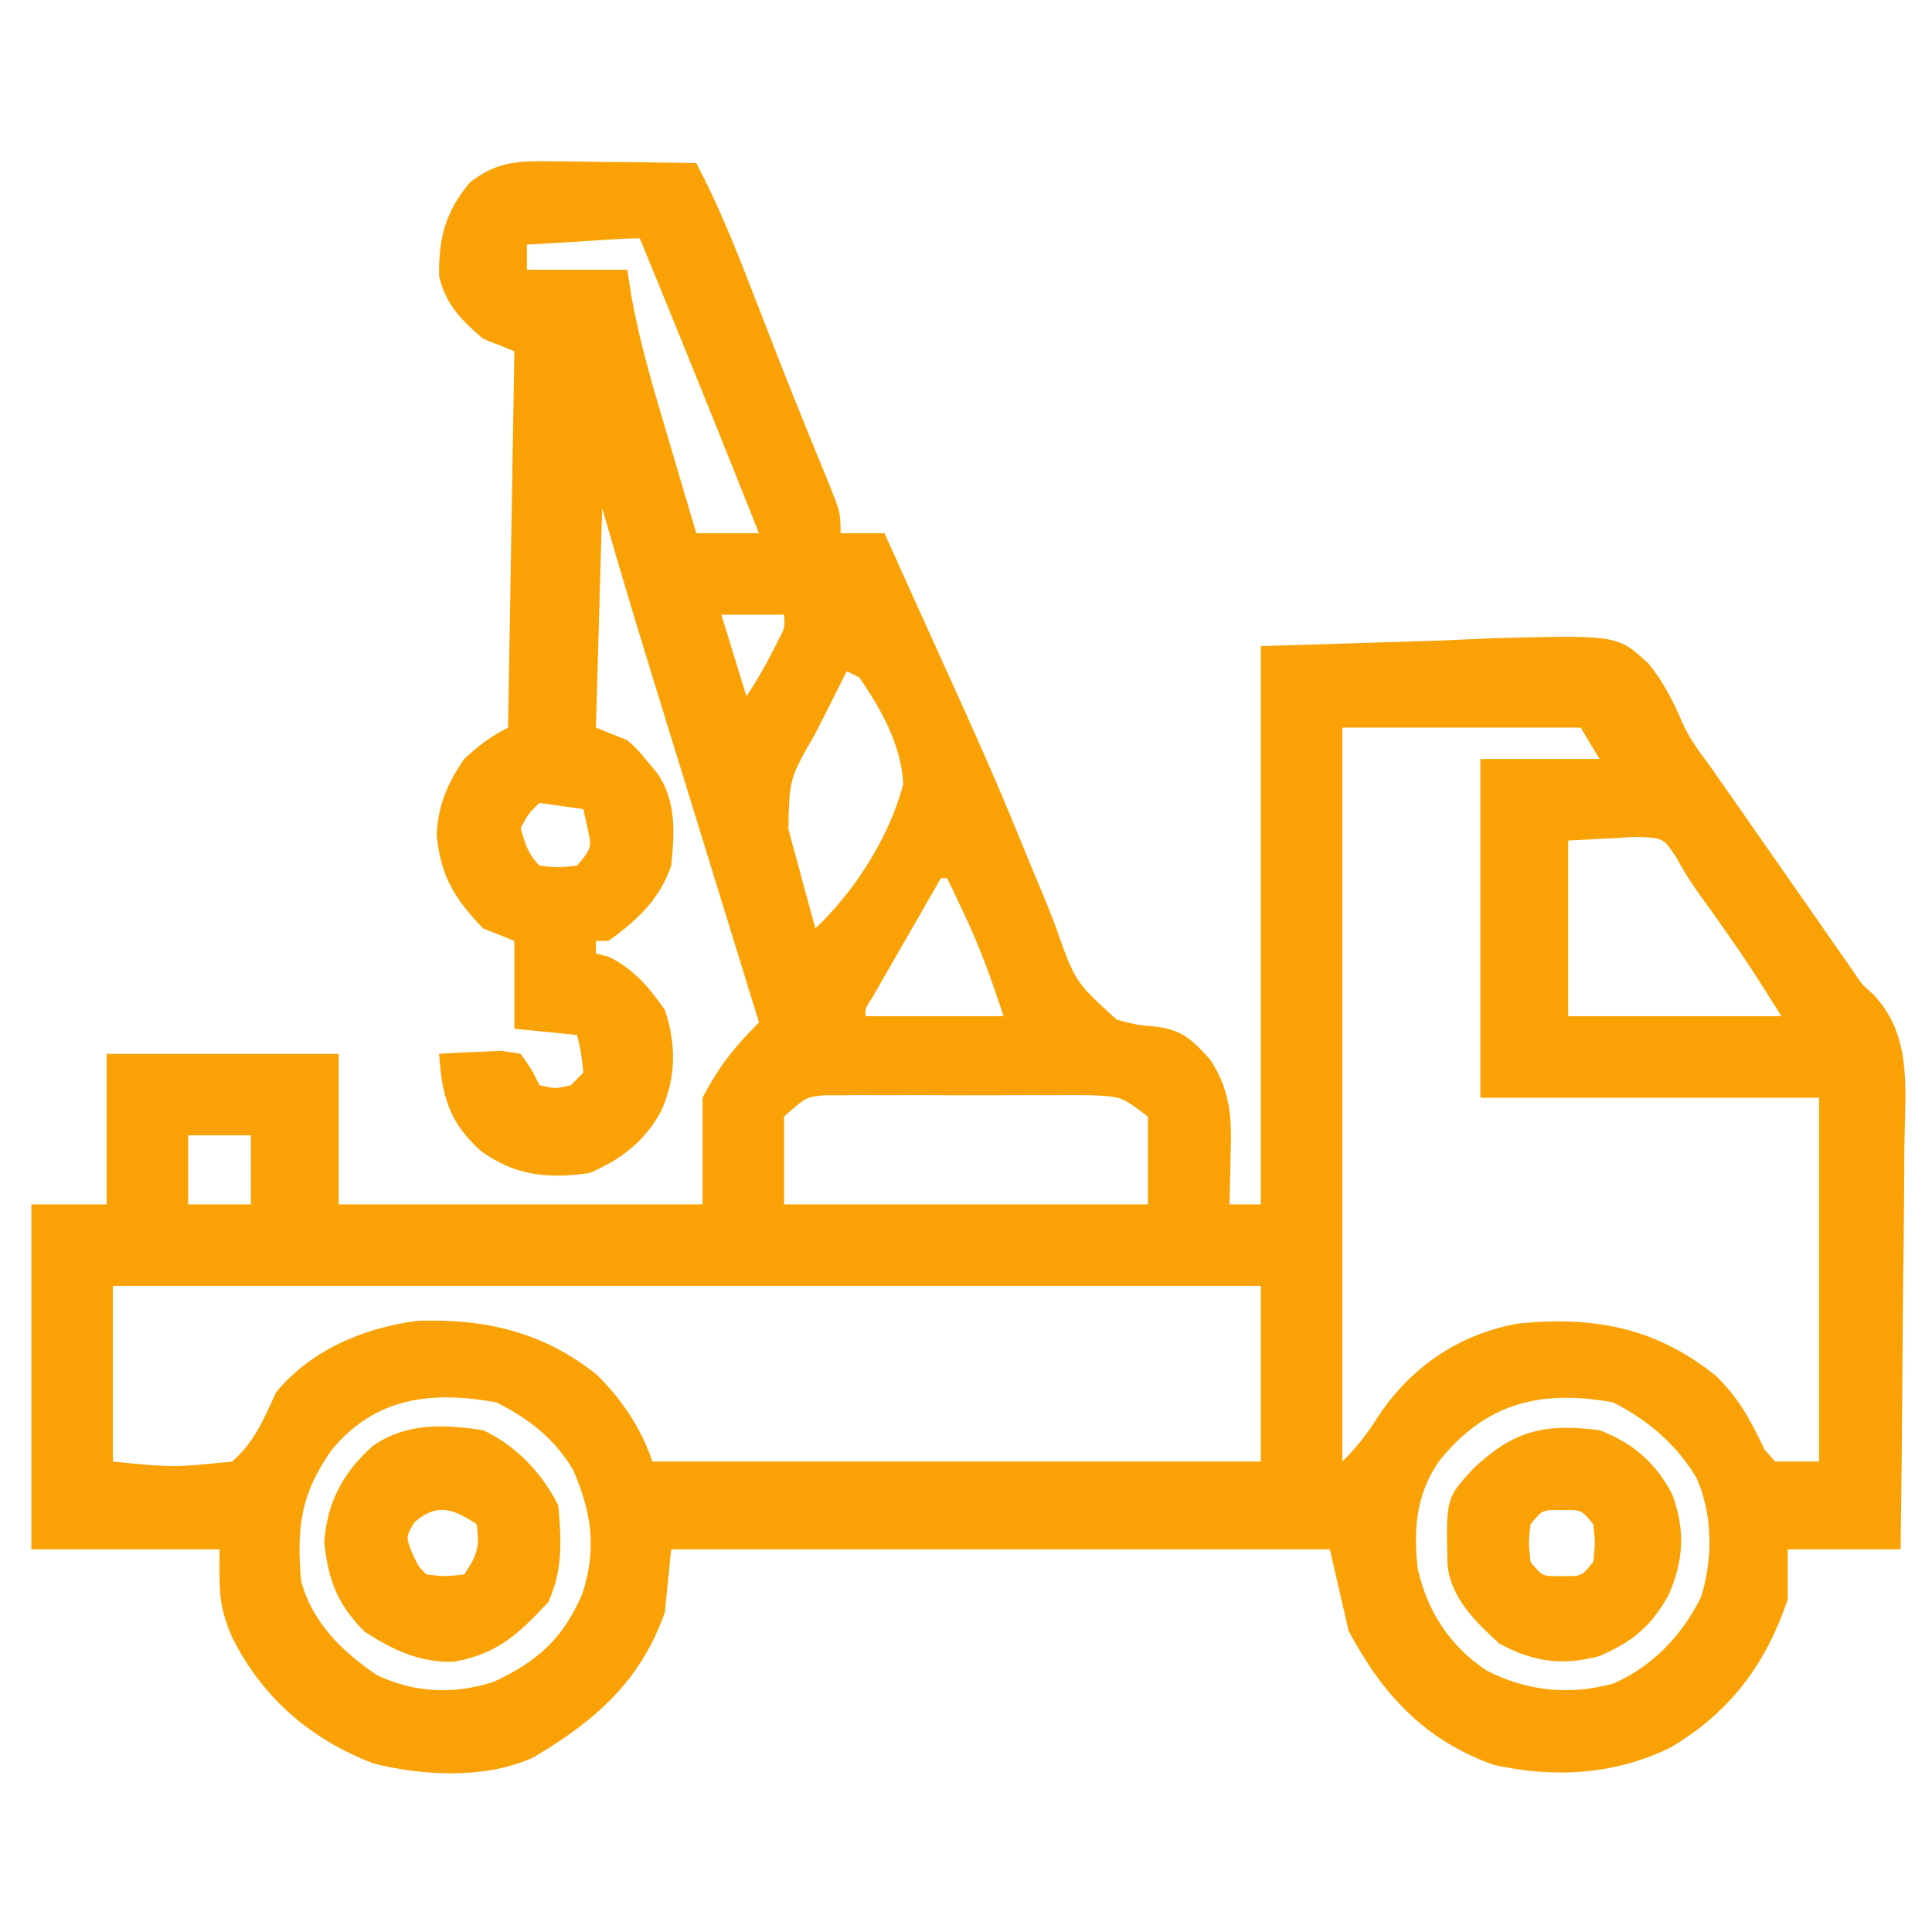 <svg xmlns="http://www.w3.org/2000/svg" width="308" height="308"><path d="M0 0 C1.022 0.006 1.022 0.006 2.064 0.013 C4.224 0.03 6.383 0.067 8.543 0.105 C10.014 0.121 11.484 0.134 12.955 0.146 C16.547 0.179 20.139 0.231 23.73 0.293 C27.36 7.178 30.178 14.287 32.98 21.543 C33.95 24.037 34.92 26.53 35.891 29.023 C36.368 30.25 36.845 31.476 37.336 32.74 C38.612 35.992 39.911 39.233 41.227 42.469 C41.786 43.846 41.786 43.846 42.356 45.251 C43.048 46.949 43.744 48.645 44.444 50.339 C46.73 55.963 46.73 55.963 46.73 59.293 C49.04 59.293 51.35 59.293 53.73 59.293 C56.805 66.109 56.805 66.109 58.184 69.175 C60.18 73.607 62.181 78.037 64.194 82.462 C67.927 90.69 71.623 98.918 75.023 107.291 C76.374 110.616 77.755 113.928 79.136 117.241 C79.778 118.807 80.404 120.381 81.013 121.961 C84.109 130.805 84.109 130.805 90.751 136.842 C93.928 137.689 93.928 137.689 97.026 137.962 C101.291 138.484 102.88 140.15 105.73 143.293 C108.921 148.375 109.11 152.372 108.918 158.168 C108.904 158.952 108.891 159.735 108.877 160.543 C108.842 162.46 108.788 164.377 108.73 166.293 C110.38 166.293 112.03 166.293 113.73 166.293 C113.73 136.923 113.73 107.553 113.73 77.293 C123.094 77.004 132.458 76.715 142.105 76.418 C146.511 76.227 146.511 76.227 151.005 76.032 C170.626 75.53 170.626 75.53 175.576 80.133 C177.906 83.014 179.495 86.123 180.939 89.523 C182.064 92.039 183.628 94.133 185.277 96.332 C186.346 97.86 187.413 99.389 188.48 100.918 C189.061 101.748 189.642 102.579 190.24 103.435 C193.339 107.867 196.434 112.302 199.527 116.738 C200.148 117.627 200.768 118.516 201.407 119.431 C202.585 121.118 203.761 122.806 204.937 124.495 C205.477 125.269 206.017 126.042 206.574 126.84 C207.273 127.843 207.273 127.843 207.986 128.866 C209.565 131.233 209.565 131.233 211.242 132.693 C217.393 139.066 216.508 147.044 216.365 155.325 C216.341 156.655 216.341 156.655 216.316 158.012 C216.305 159.839 216.297 161.666 216.291 163.493 C216.268 168.281 216.209 173.067 216.142 177.854 C216.081 182.748 216.054 187.641 216.023 192.535 C215.959 202.122 215.854 211.707 215.73 221.293 C209.79 221.293 203.85 221.293 197.73 221.293 C197.73 223.933 197.73 226.573 197.73 229.293 C194.179 239.707 188.527 247.261 179.051 252.883 C170.129 257.247 160.428 257.813 150.805 255.629 C139.827 251.702 133.109 244.405 127.73 234.293 C126.74 230.003 125.75 225.713 124.73 221.293 C90.08 221.293 55.43 221.293 19.73 221.293 C19.4 224.593 19.07 227.893 18.73 231.293 C14.847 242.338 7.686 248.55 -2.137 254.406 C-9.67 257.939 -19.733 257.423 -27.656 255.449 C-37.72 251.635 -45.463 244.946 -50.27 235.293 C-52.563 230.05 -52.27 227.551 -52.27 221.293 C-62.17 221.293 -72.07 221.293 -82.27 221.293 C-82.27 203.143 -82.27 184.993 -82.27 166.293 C-78.31 166.293 -74.35 166.293 -70.27 166.293 C-70.27 158.373 -70.27 150.453 -70.27 142.293 C-58.06 142.293 -45.85 142.293 -33.27 142.293 C-33.27 150.213 -33.27 158.133 -33.27 166.293 C-14.13 166.293 5.01 166.293 24.73 166.293 C24.73 160.683 24.73 155.073 24.73 149.293 C27.367 144.254 29.815 141.198 33.73 137.293 C33.491 136.516 33.252 135.74 33.005 134.94 C30.724 127.543 28.445 120.146 26.167 112.749 C24.996 108.948 23.825 105.147 22.653 101.346 C13.094 70.349 13.094 70.349 8.73 55.293 C8.4 66.843 8.07 78.393 7.73 90.293 C9.38 90.953 11.03 91.613 12.73 92.293 C14.496 93.914 14.496 93.914 15.98 95.73 C16.481 96.327 16.981 96.924 17.496 97.539 C20.582 101.924 20.285 107.164 19.73 112.293 C17.923 117.674 14.22 121.072 9.73 124.293 C9.07 124.293 8.41 124.293 7.73 124.293 C7.73 124.953 7.73 125.613 7.73 126.293 C8.782 126.571 8.782 126.571 9.855 126.855 C13.795 128.825 16.213 131.715 18.73 135.293 C20.589 140.867 20.537 146.236 18.043 151.605 C15.382 156.335 11.688 159.18 6.73 161.293 C0.145 162.264 -5.183 161.746 -10.613 157.773 C-15.773 153.161 -16.814 148.899 -17.27 142.293 C-15.167 142.158 -13.062 142.061 -10.957 141.98 C-9.199 141.893 -9.199 141.893 -7.406 141.805 C-6.371 141.966 -5.336 142.127 -4.27 142.293 C-2.512 144.785 -2.512 144.785 -1.27 147.293 C1.273 147.876 1.273 147.876 3.73 147.293 C4.39 146.633 5.05 145.973 5.73 145.293 C5.408 142.194 5.408 142.194 4.73 139.293 C1.43 138.963 -1.87 138.633 -5.27 138.293 C-5.27 133.673 -5.27 129.053 -5.27 124.293 C-6.92 123.633 -8.57 122.973 -10.27 122.293 C-14.815 117.536 -17.003 114.004 -17.645 107.48 C-17.512 102.796 -15.912 99.124 -13.27 95.293 C-10.988 93.174 -9.036 91.676 -6.27 90.293 C-5.94 70.493 -5.61 50.693 -5.27 30.293 C-6.92 29.633 -8.57 28.973 -10.27 28.293 C-13.746 25.301 -16.241 22.816 -17.27 18.293 C-17.359 12.272 -16.274 7.965 -12.27 3.293 C-8.148 0.191 -5.099 -0.063 0 0 Z M5.168 12.793 C3.959 12.865 3.959 12.865 2.725 12.938 C0.727 13.056 -1.271 13.174 -3.27 13.293 C-3.27 14.613 -3.27 15.933 -3.27 17.293 C2.01 17.293 7.29 17.293 12.73 17.293 C12.965 18.774 13.2 20.255 13.441 21.781 C14.846 29.506 17.119 36.966 19.355 44.48 C19.78 45.924 20.205 47.367 20.629 48.811 C21.657 52.306 22.692 55.8 23.73 59.293 C27.03 59.293 30.33 59.293 33.73 59.293 C27.476 43.593 21.159 27.922 14.73 12.293 C11.547 12.293 8.347 12.604 5.168 12.793 Z M27.73 72.293 C29.05 76.583 30.37 80.873 31.73 85.293 C33.291 82.952 34.594 80.73 35.855 78.23 C36.385 77.192 36.385 77.192 36.926 76.133 C37.864 74.322 37.864 74.322 37.73 72.293 C34.43 72.293 31.13 72.293 27.73 72.293 Z M47.73 81.293 C46.436 83.854 45.145 86.417 43.855 88.98 C43.491 89.702 43.126 90.423 42.75 91.166 C38.573 98.437 38.573 98.437 38.418 106.418 C38.615 107.182 38.812 107.947 39.016 108.734 C39.252 109.579 39.487 110.423 39.73 111.293 C40.131 112.792 40.131 112.792 40.539 114.32 C41.255 116.982 41.986 119.639 42.73 122.293 C49.015 116.344 54.544 107.673 56.73 99.293 C56.369 92.929 53.245 87.47 49.73 82.293 C49.07 81.963 48.41 81.633 47.73 81.293 Z M126.73 90.293 C126.73 128.903 126.73 167.513 126.73 207.293 C129.316 204.707 130.921 202.523 132.855 199.48 C138.126 191.885 145.577 186.947 154.73 185.293 C166.68 184.086 176.593 185.892 186.105 193.48 C189.776 196.902 191.907 200.832 194.016 205.352 C194.864 206.313 194.864 206.313 195.73 207.293 C198.04 207.293 200.35 207.293 202.73 207.293 C202.73 188.153 202.73 169.013 202.73 149.293 C184.91 149.293 167.09 149.293 148.73 149.293 C148.73 131.473 148.73 113.653 148.73 95.293 C155 95.293 161.27 95.293 167.73 95.293 C166.74 93.643 165.75 91.993 164.73 90.293 C152.19 90.293 139.65 90.293 126.73 90.293 Z M-1.27 102.293 C-3.006 103.968 -3.006 103.968 -4.27 106.293 C-3.602 108.686 -3.049 110.514 -1.27 112.293 C1.689 112.626 1.689 112.626 4.73 112.293 C7.097 109.445 7.097 109.445 6.355 106.105 C6.149 105.177 5.943 104.249 5.73 103.293 C3.42 102.963 1.11 102.633 -1.27 102.293 Z M162.73 108.293 C162.73 117.533 162.73 126.773 162.73 136.293 C173.95 136.293 185.17 136.293 196.73 136.293 C191.323 127.714 191.323 127.714 185.543 119.48 C183.462 116.679 181.618 114.081 179.977 110.992 C177.912 107.909 177.912 107.909 174.059 107.707 C172.698 107.741 171.338 107.819 169.98 107.918 C166.392 108.104 166.392 108.104 162.73 108.293 Z M62.73 114.293 C60.727 117.77 58.728 121.25 56.73 124.73 C56.158 125.724 55.586 126.717 54.996 127.74 C54.184 129.157 54.184 129.157 53.355 130.602 C52.853 131.476 52.35 132.351 51.832 133.252 C50.651 135.053 50.651 135.053 50.73 136.293 C57.99 136.293 65.25 136.293 72.73 136.293 C70.828 130.587 69.075 125.577 66.543 120.23 C66.013 119.105 65.483 117.98 64.938 116.82 C64.539 115.986 64.141 115.152 63.73 114.293 C63.4 114.293 63.07 114.293 62.73 114.293 Z M37.73 152.293 C37.73 156.913 37.73 161.533 37.73 166.293 C56.87 166.293 76.01 166.293 95.73 166.293 C95.73 161.673 95.73 157.053 95.73 152.293 C91.518 149.11 91.518 149.11 86.75 148.905 C85.762 148.895 84.774 148.886 83.757 148.876 C82.696 148.882 81.636 148.888 80.543 148.895 C79.448 148.892 78.354 148.889 77.226 148.886 C74.913 148.884 72.599 148.889 70.286 148.902 C66.744 148.918 63.203 148.902 59.66 148.883 C57.413 148.885 55.165 148.889 52.918 148.895 C51.327 148.885 51.327 148.885 49.704 148.876 C48.717 148.886 47.729 148.895 46.711 148.905 C45.844 148.907 44.976 148.91 44.083 148.912 C41.226 149.188 41.226 149.188 37.73 152.293 Z M-57.27 155.293 C-57.27 158.923 -57.27 162.553 -57.27 166.293 C-53.97 166.293 -50.67 166.293 -47.27 166.293 C-47.27 162.663 -47.27 159.033 -47.27 155.293 C-50.57 155.293 -53.87 155.293 -57.27 155.293 Z M-69.27 179.293 C-69.27 188.533 -69.27 197.773 -69.27 207.293 C-59.73 208.251 -59.73 208.251 -50.27 207.293 C-46.688 204.179 -45.236 200.543 -43.27 196.293 C-37.785 189.504 -29.029 185.867 -20.547 184.844 C-9.773 184.526 -0.542 186.669 7.941 193.512 C11.874 197.427 14.975 202.028 16.73 207.293 C48.74 207.293 80.75 207.293 113.73 207.293 C113.73 198.053 113.73 188.813 113.73 179.293 C53.34 179.293 -7.05 179.293 -69.27 179.293 Z M-34.27 205.293 C-39.322 212.31 -40.017 217.778 -39.27 226.293 C-37.514 232.936 -32.814 237.473 -27.27 241.293 C-21.23 244.196 -14.879 244.483 -8.508 242.383 C-1.62 239.181 2.527 235.487 5.543 228.418 C7.895 221.282 7.076 215.478 4.129 208.695 C1.201 203.665 -2.995 200.43 -8.145 197.855 C-18.392 196.011 -27.309 196.979 -34.27 205.293 Z M142.105 207.289 C138.479 212.574 138.063 218.065 138.73 224.293 C140.237 231.131 143.867 236.74 149.734 240.617 C156.17 243.898 162.975 244.626 169.961 242.668 C176.145 239.989 180.952 234.921 183.902 228.902 C185.809 222.896 185.795 215.79 183.23 209.98 C180.073 204.617 175.385 200.62 169.855 197.855 C158.337 195.782 149.556 197.924 142.105 207.289 Z " fill="#FAA205" transform="translate(87.27,25.707)"></path><path d="M0 0 C5.239 2.432 9.398 6.797 12 12 C12.502 17.502 12.762 22.388 10.375 27.438 C5.684 32.499 2.257 35.683 -4.629 36.914 C-10.033 37.11 -14.433 35.022 -18.875 32.125 C-23.25 27.75 -24.734 23.764 -25.312 17.75 C-24.78 11.357 -22.343 6.796 -17.562 2.5 C-12.167 -1.205 -6.281 -0.951 0 0 Z M-10.938 14.688 C-12.308 17.014 -12.308 17.014 -11.25 19.688 C-10.198 21.898 -10.198 21.898 -9 23 C-6.042 23.333 -6.042 23.333 -3 23 C-0.861 19.792 -0.523 18.723 -1 15 C-4.737 12.509 -7.345 11.559 -10.938 14.688 Z " fill="#FAA205" transform="translate(77,228)"></path><path d="M0 0 C5.368 2.071 8.985 5.195 11.625 10.312 C13.675 15.944 13.413 20.719 11.051 26.203 C8.224 31.274 5.313 33.71 0 36 C-5.865 37.629 -10.717 36.921 -16 34 C-19.806 30.52 -23.753 26.702 -24.238 21.391 C-24.488 10.842 -24.488 10.842 -20 6 C-13.575 0.001 -8.744 -1.094 0 0 Z M-11 15 C-11.333 18 -11.333 18 -11 21 C-9.115 23.316 -9.115 23.316 -6 23.25 C-2.885 23.316 -2.885 23.316 -1 21 C-0.667 18 -0.667 18 -1 15 C-2.885 12.684 -2.885 12.684 -6 12.75 C-9.115 12.684 -9.115 12.684 -11 15 Z " fill="#FAA205" transform="translate(255,228)"></path></svg>